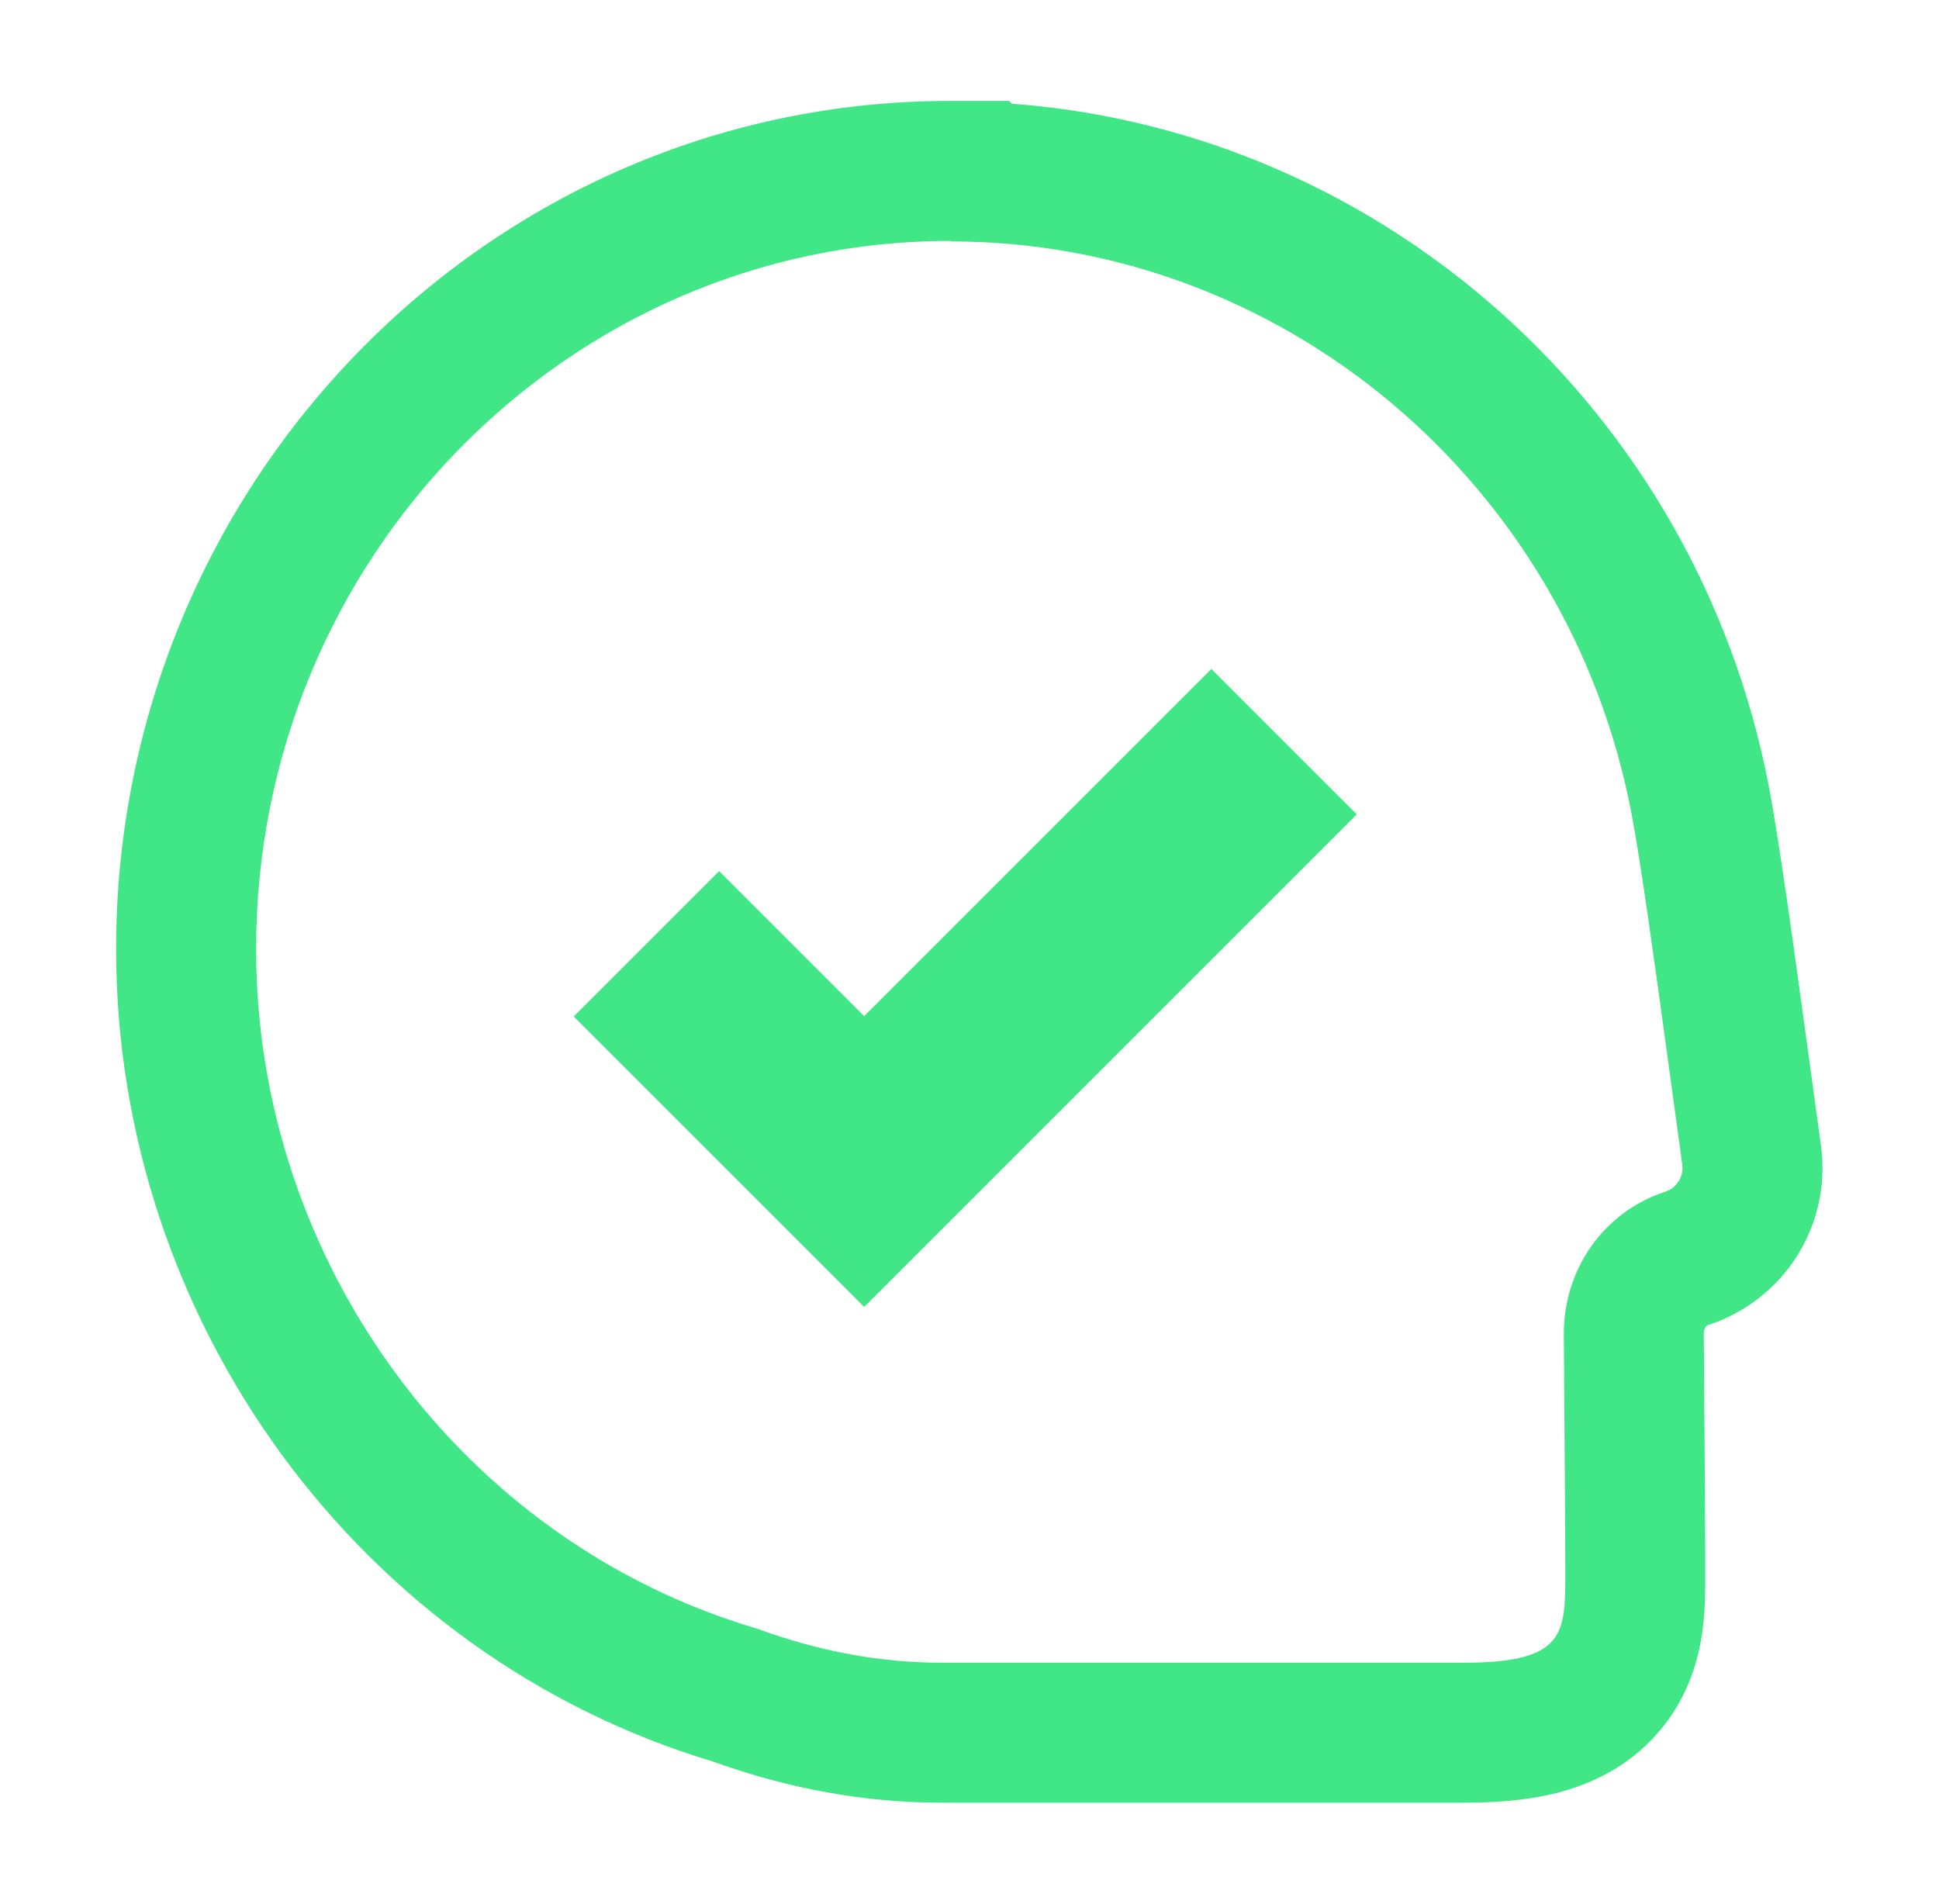 <svg width="55" height="54" viewBox="0 0 55 54" fill="none" xmlns="http://www.w3.org/2000/svg">
<g id="34-skladem">
<path id="Vector (Stroke)" fill-rule="evenodd" clip-rule="evenodd" d="M28.699 2.942L28.622 2.863H26.954C13.839 2.863 3.293 13.72 3.293 26.922C3.293 37.468 10.193 46.958 20.229 49.971C22.383 50.746 24.534 51.137 26.731 51.137H41.499C42.359 51.137 43.279 51.082 44.151 50.861C45.064 50.63 46.168 50.153 47.047 49.132C47.915 48.123 48.184 47.018 48.286 46.297C48.372 45.688 48.371 45.052 48.37 44.685C48.37 44.657 48.37 44.63 48.37 44.605C48.37 43.587 48.355 41.513 48.341 39.669C48.336 39.009 48.332 38.378 48.328 37.835L48.328 37.832C48.327 37.74 48.354 37.679 48.379 37.644C48.402 37.611 48.427 37.594 48.462 37.582L48.486 37.575L48.509 37.567C50.603 36.854 51.932 34.785 51.66 32.556L51.656 32.529L51.304 29.954C51.279 29.773 51.253 29.587 51.227 29.398C50.887 26.906 50.464 23.815 50.167 22.274L50.166 22.27C48.114 11.653 39.27 3.727 28.699 2.942ZM21.474 46.199C23.259 46.853 24.988 47.166 26.731 47.166H41.499C44.4 47.166 44.4 46.355 44.4 44.605C44.4 43.603 44.384 41.558 44.371 39.72C44.366 39.053 44.361 38.414 44.358 37.862C44.344 36.013 45.487 34.377 47.23 33.807C47.565 33.694 47.76 33.381 47.718 33.039L47.37 30.493C47.347 30.33 47.325 30.164 47.302 29.997C46.953 27.447 46.543 24.452 46.268 23.024C44.455 13.648 36.339 6.848 26.968 6.848L26.954 6.834C16.105 6.834 7.264 15.839 7.264 26.922C7.264 35.799 13.107 43.738 21.474 46.199Z" fill="#41E686"/>
<path id="Vector 532 (Stroke)" fill-rule="evenodd" clip-rule="evenodd" d="M38.485 23.1L24.512 37.073L16.273 28.835L20.398 24.71L24.512 28.824L34.36 18.976L38.485 23.1Z" fill="#41E686"/>
</g>
</svg>
